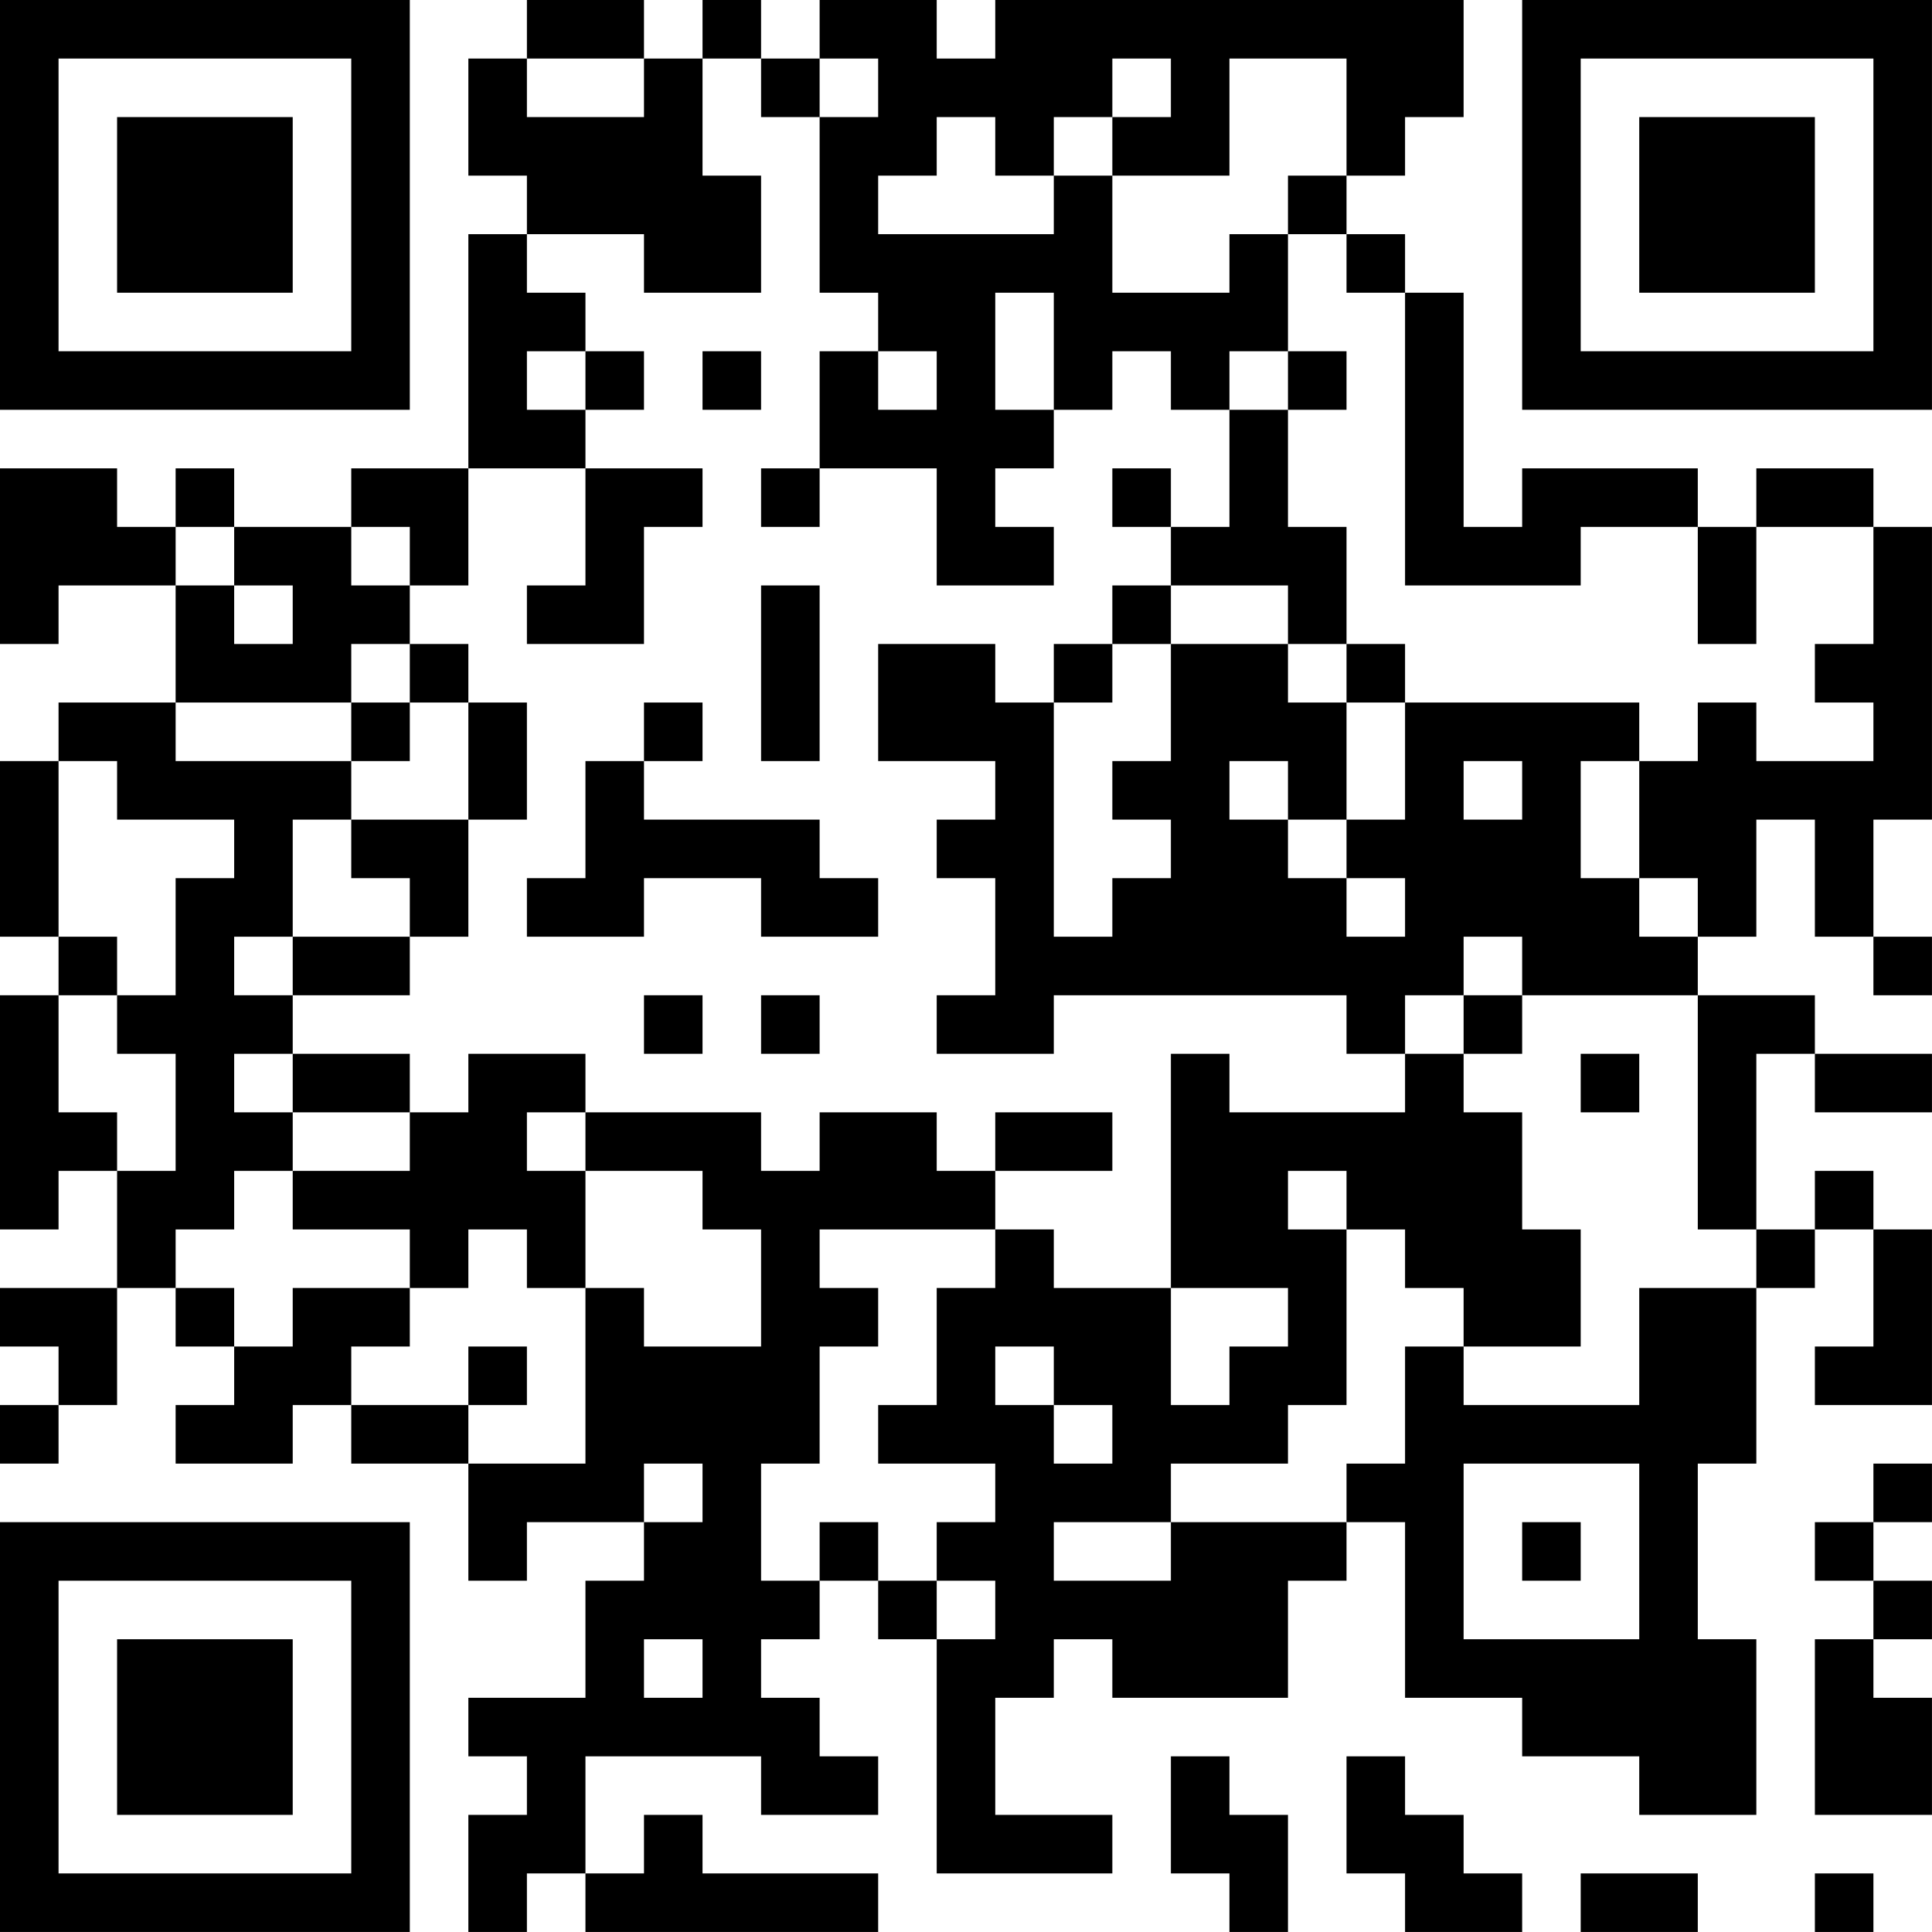 <?xml version="1.0" encoding="UTF-8"?>
<svg xmlns="http://www.w3.org/2000/svg" version="1.1" width="400" height="400" viewBox="0 0 400 400"><rect x="0" y="0" width="400" height="400" fill="#ffffff"/><g transform="scale(12.121)"><g transform="translate(0,0)"><path fill-rule="evenodd" d="M9 0L9 1L8 1L8 3L9 3L9 4L8 4L8 8L6 8L6 9L4 9L4 8L3 8L3 9L2 9L2 8L0 8L0 11L1 11L1 10L3 10L3 12L1 12L1 13L0 13L0 16L1 16L1 17L0 17L0 21L1 21L1 20L2 20L2 22L0 22L0 23L1 23L1 24L0 24L0 25L1 25L1 24L2 24L2 22L3 22L3 23L4 23L4 24L3 24L3 25L5 25L5 24L6 24L6 25L8 25L8 27L9 27L9 26L11 26L11 27L10 27L10 29L8 29L8 30L9 30L9 31L8 31L8 33L9 33L9 32L10 32L10 33L15 33L15 32L12 32L12 31L11 31L11 32L10 32L10 30L13 30L13 31L15 31L15 30L14 30L14 29L13 29L13 28L14 28L14 27L15 27L15 28L16 28L16 32L19 32L19 31L17 31L17 29L18 29L18 28L19 28L19 29L22 29L22 27L23 27L23 26L24 26L24 29L26 29L26 30L28 30L28 31L30 31L30 28L29 28L29 25L30 25L30 22L31 22L31 21L32 21L32 23L31 23L31 24L33 24L33 21L32 21L32 20L31 20L31 21L30 21L30 18L31 18L31 19L33 19L33 18L31 18L31 17L29 17L29 16L30 16L30 14L31 14L31 16L32 16L32 17L33 17L33 16L32 16L32 14L33 14L33 9L32 9L32 8L30 8L30 9L29 9L29 8L26 8L26 9L25 9L25 5L24 5L24 4L23 4L23 3L24 3L24 2L25 2L25 0L17 0L17 1L16 1L16 0L14 0L14 1L13 1L13 0L12 0L12 1L11 1L11 0ZM9 1L9 2L11 2L11 1ZM12 1L12 3L13 3L13 5L11 5L11 4L9 4L9 5L10 5L10 6L9 6L9 7L10 7L10 8L8 8L8 10L7 10L7 9L6 9L6 10L7 10L7 11L6 11L6 12L3 12L3 13L6 13L6 14L5 14L5 16L4 16L4 17L5 17L5 18L4 18L4 19L5 19L5 20L4 20L4 21L3 21L3 22L4 22L4 23L5 23L5 22L7 22L7 23L6 23L6 24L8 24L8 25L10 25L10 22L11 22L11 23L13 23L13 21L12 21L12 20L10 20L10 19L13 19L13 20L14 20L14 19L16 19L16 20L17 20L17 21L14 21L14 22L15 22L15 23L14 23L14 25L13 25L13 27L14 27L14 26L15 26L15 27L16 27L16 28L17 28L17 27L16 27L16 26L17 26L17 25L15 25L15 24L16 24L16 22L17 22L17 21L18 21L18 22L20 22L20 24L21 24L21 23L22 23L22 22L20 22L20 18L21 18L21 19L24 19L24 18L25 18L25 19L26 19L26 21L27 21L27 23L25 23L25 22L24 22L24 21L23 21L23 20L22 20L22 21L23 21L23 24L22 24L22 25L20 25L20 26L18 26L18 27L20 27L20 26L23 26L23 25L24 25L24 23L25 23L25 24L28 24L28 22L30 22L30 21L29 21L29 17L26 17L26 16L25 16L25 17L24 17L24 18L23 18L23 17L18 17L18 18L16 18L16 17L17 17L17 15L16 15L16 14L17 14L17 13L15 13L15 11L17 11L17 12L18 12L18 16L19 16L19 15L20 15L20 14L19 14L19 13L20 13L20 11L22 11L22 12L23 12L23 14L22 14L22 13L21 13L21 14L22 14L22 15L23 15L23 16L24 16L24 15L23 15L23 14L24 14L24 12L28 12L28 13L27 13L27 15L28 15L28 16L29 16L29 15L28 15L28 13L29 13L29 12L30 12L30 13L32 13L32 12L31 12L31 11L32 11L32 9L30 9L30 11L29 11L29 9L27 9L27 10L24 10L24 5L23 5L23 4L22 4L22 3L23 3L23 1L21 1L21 3L19 3L19 2L20 2L20 1L19 1L19 2L18 2L18 3L17 3L17 2L16 2L16 3L15 3L15 4L18 4L18 3L19 3L19 5L21 5L21 4L22 4L22 6L21 6L21 7L20 7L20 6L19 6L19 7L18 7L18 5L17 5L17 7L18 7L18 8L17 8L17 9L18 9L18 10L16 10L16 8L14 8L14 6L15 6L15 7L16 7L16 6L15 6L15 5L14 5L14 2L15 2L15 1L14 1L14 2L13 2L13 1ZM10 6L10 7L11 7L11 6ZM12 6L12 7L13 7L13 6ZM22 6L22 7L21 7L21 9L20 9L20 8L19 8L19 9L20 9L20 10L19 10L19 11L18 11L18 12L19 12L19 11L20 11L20 10L22 10L22 11L23 11L23 12L24 12L24 11L23 11L23 9L22 9L22 7L23 7L23 6ZM10 8L10 10L9 10L9 11L11 11L11 9L12 9L12 8ZM13 8L13 9L14 9L14 8ZM3 9L3 10L4 10L4 11L5 11L5 10L4 10L4 9ZM13 10L13 13L14 13L14 10ZM7 11L7 12L6 12L6 13L7 13L7 12L8 12L8 14L6 14L6 15L7 15L7 16L5 16L5 17L7 17L7 16L8 16L8 14L9 14L9 12L8 12L8 11ZM11 12L11 13L10 13L10 15L9 15L9 16L11 16L11 15L13 15L13 16L15 16L15 15L14 15L14 14L11 14L11 13L12 13L12 12ZM1 13L1 16L2 16L2 17L1 17L1 19L2 19L2 20L3 20L3 18L2 18L2 17L3 17L3 15L4 15L4 14L2 14L2 13ZM25 13L25 14L26 14L26 13ZM11 17L11 18L12 18L12 17ZM13 17L13 18L14 18L14 17ZM25 17L25 18L26 18L26 17ZM5 18L5 19L7 19L7 20L5 20L5 21L7 21L7 22L8 22L8 21L9 21L9 22L10 22L10 20L9 20L9 19L10 19L10 18L8 18L8 19L7 19L7 18ZM27 18L27 19L28 19L28 18ZM17 19L17 20L19 20L19 19ZM8 23L8 24L9 24L9 23ZM17 23L17 24L18 24L18 25L19 25L19 24L18 24L18 23ZM11 25L11 26L12 26L12 25ZM25 25L25 28L28 28L28 25ZM32 25L32 26L31 26L31 27L32 27L32 28L31 28L31 31L33 31L33 29L32 29L32 28L33 28L33 27L32 27L32 26L33 26L33 25ZM26 26L26 27L27 27L27 26ZM11 28L11 29L12 29L12 28ZM20 30L20 32L21 32L21 33L22 33L22 31L21 31L21 30ZM23 30L23 32L24 32L24 33L26 33L26 32L25 32L25 31L24 31L24 30ZM27 32L27 33L29 33L29 32ZM31 32L31 33L32 33L32 32ZM0 0L0 7L7 7L7 0ZM1 1L1 6L6 6L6 1ZM2 2L2 5L5 5L5 2ZM26 0L26 7L33 7L33 0ZM27 1L27 6L32 6L32 1ZM28 2L28 5L31 5L31 2ZM0 26L0 33L7 33L7 26ZM1 27L1 32L6 32L6 27ZM2 28L2 31L5 31L5 28Z" fill="#000000"/></g></g></svg>
